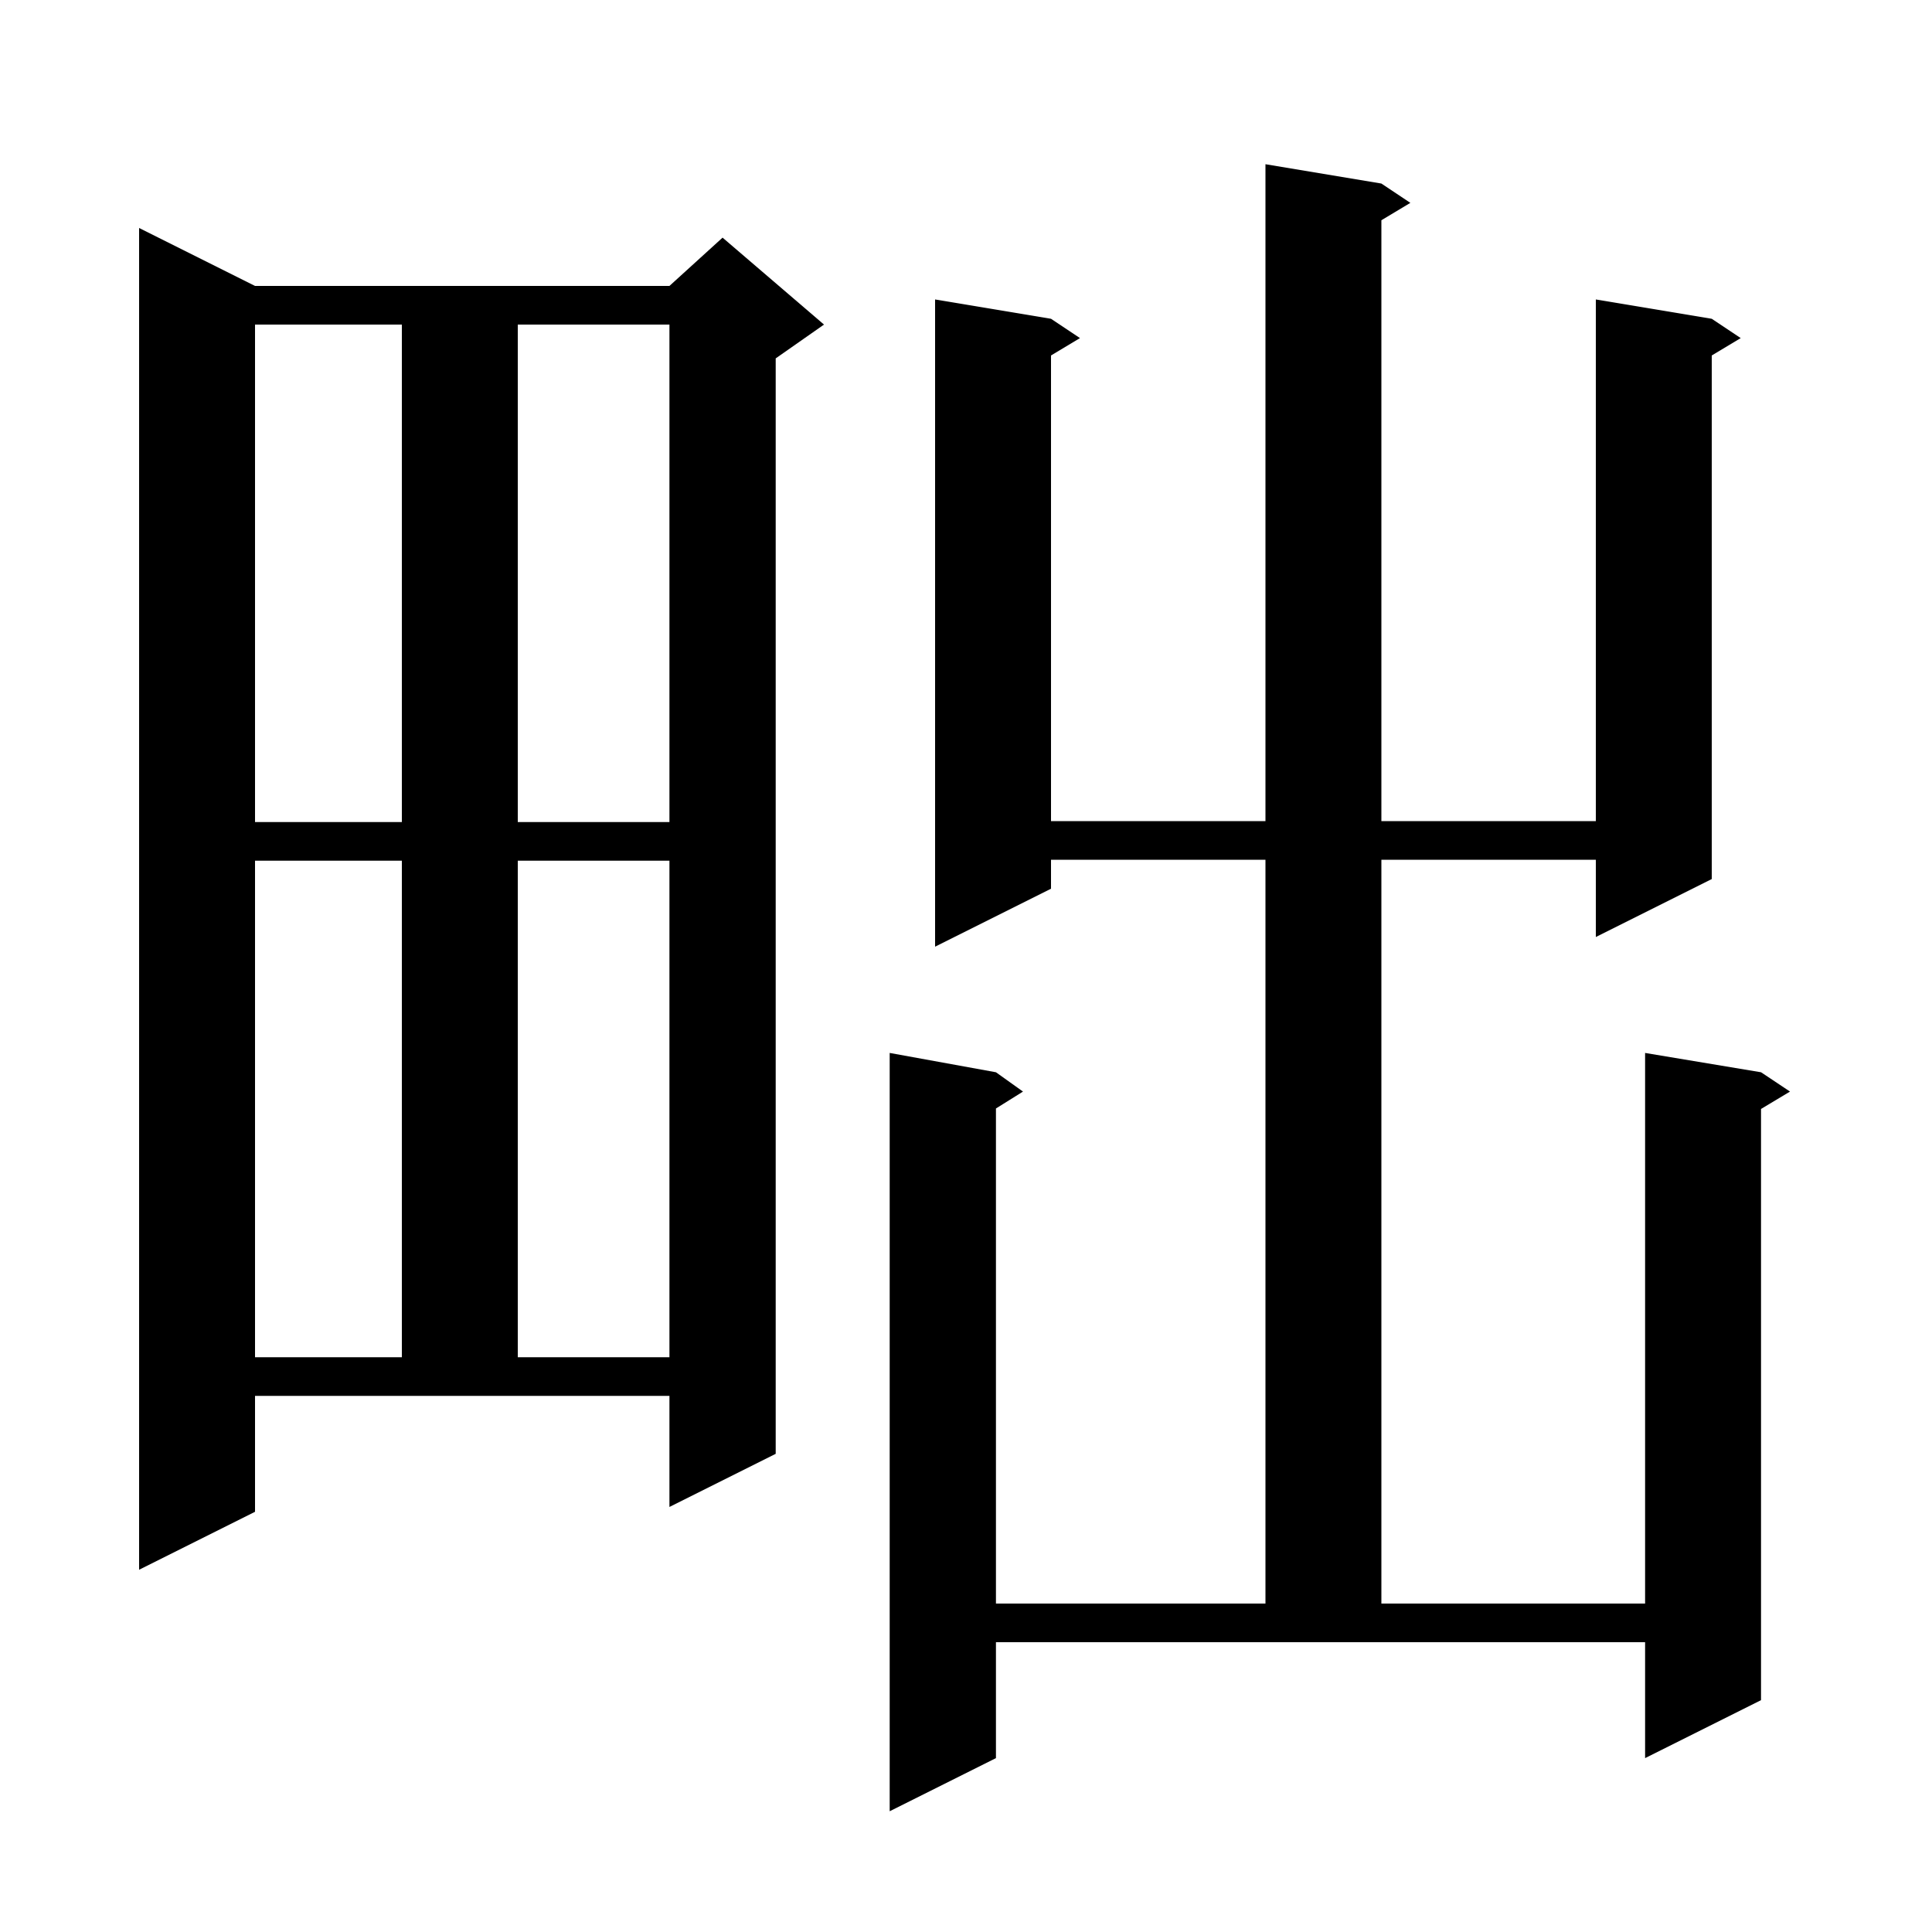 <svg xmlns="http://www.w3.org/2000/svg" xmlns:xlink="http://www.w3.org/1999/xlink" version="1.1" baseProfile="full" viewBox="0 0 200 200" width="200" height="200"><g fill="currentColor"><path d="M 143.0 19.0 L 146.0 21.0 L 143.0 22.8 L 143.0 85.0 L 165.2 85.0 L 165.2 31.0 L 177.2 33.0 L 180.2 35.0 L 177.2 36.8 L 177.2 91.0 L 165.2 97.0 L 165.2 89.0 L 143.0 89.0 L 143.0 166.0 L 170.3 166.0 L 170.3 109.0 L 182.3 111.0 L 185.3 113.0 L 182.3 114.8 L 182.3 176.0 L 170.3 182.0 L 170.3 170.0 L 103.1 170.0 L 103.1 182.0 L 92.1 187.5 L 92.1 109.0 L 103.1 111.0 L 105.9 113.0 L 103.1 114.75 L 103.1 166.0 L 131.0 166.0 L 131.0 89.0 L 108.8 89.0 L 108.8 92.0 L 96.8 98.0 L 96.8 31.0 L 108.8 33.0 L 111.8 35.0 L 108.8 36.8 L 108.8 85.0 L 131.0 85.0 L 131.0 17.0 Z M 26.4 156.5 L 14.4 162.5 L 14.4 23.6 L 26.4 29.6 L 69.3 29.6 L 74.8 24.6 L 85.3 33.6 L 80.3 37.1 L 80.3 150.5 L 69.3 156.0 L 69.3 144.5 L 26.4 144.5 Z M 26.4 89.1 L 26.4 140.5 L 41.6 140.5 L 41.6 89.1 Z M 53.6 89.1 L 53.6 140.5 L 69.3 140.5 L 69.3 89.1 Z M 26.4 33.6 L 26.4 85.1 L 41.6 85.1 L 41.6 33.6 Z M 53.6 33.6 L 53.6 85.1 L 69.3 85.1 L 69.3 33.6 Z "/></g></svg>